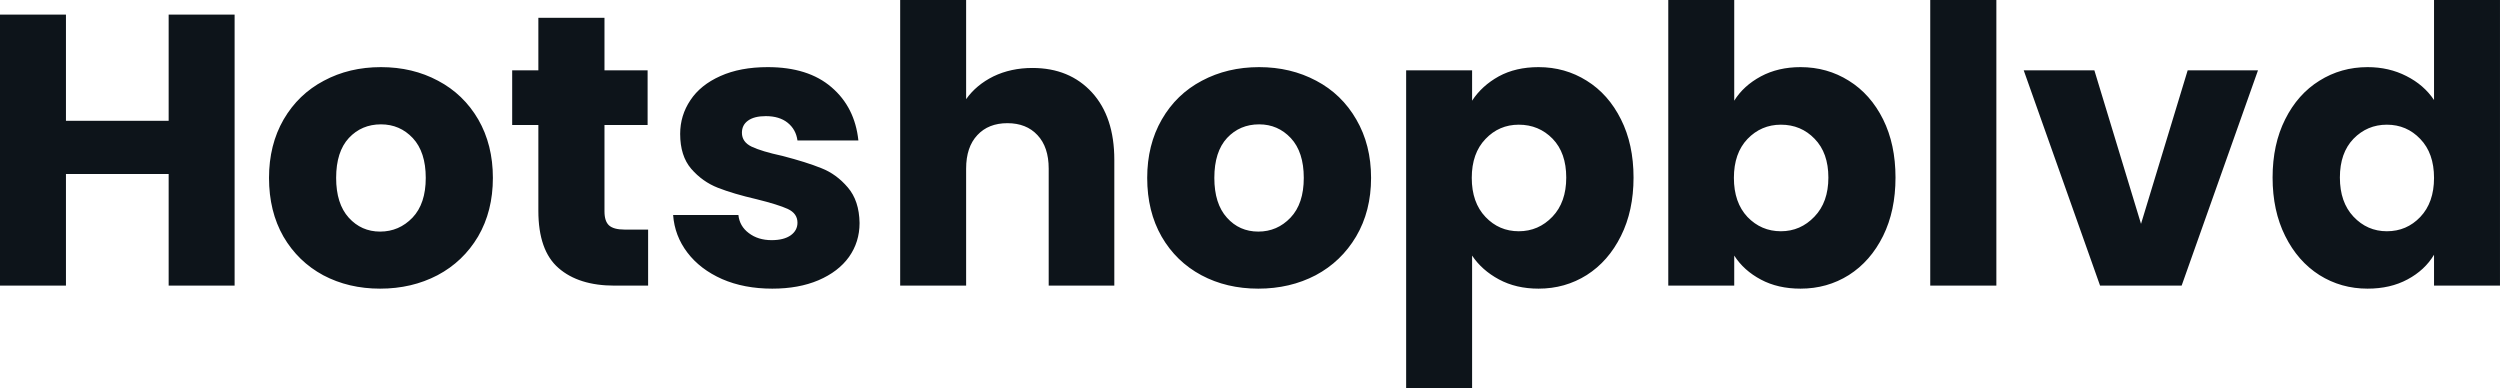 <svg fill="#0d141a" viewBox="0 0 148.971 23.138" height="100%" width="100%" xmlns="http://www.w3.org/2000/svg"><path preserveAspectRatio="none" d="M10.05 0.87L13.98 0.87L13.98 17.02L10.05 17.02L10.05 10.37L3.93 10.37L3.93 17.02L0 17.02L0 0.87L3.93 0.87L3.93 7.20L10.05 7.20L10.05 0.87ZM22.65 17.20Q20.77 17.20 19.26 16.40Q17.76 15.59 16.89 14.10Q16.03 12.60 16.03 10.60L16.03 10.60Q16.03 8.63 16.90 7.12Q17.78 5.61 19.30 4.81Q20.81 4.00 22.70 4.00L22.70 4.00Q24.59 4.00 26.10 4.81Q27.62 5.61 28.50 7.12Q29.37 8.63 29.37 10.60L29.37 10.60Q29.37 12.58 28.49 14.09Q27.60 15.59 26.07 16.40Q24.54 17.20 22.65 17.20L22.65 17.20ZM22.65 13.80Q23.78 13.80 24.58 12.97Q25.37 12.14 25.37 10.60L25.37 10.60Q25.37 9.06 24.60 8.23Q23.83 7.41 22.70 7.41L22.70 7.41Q21.55 7.41 20.79 8.22Q20.03 9.04 20.03 10.60L20.03 10.60Q20.03 12.14 20.78 12.97Q21.53 13.80 22.65 13.80L22.65 13.80ZM37.21 13.68L38.62 13.68L38.62 17.02L36.62 17.02Q34.48 17.02 33.28 15.97Q32.08 14.93 32.08 12.56L32.08 12.56L32.08 7.45L30.52 7.45L30.52 4.19L32.08 4.19L32.08 1.06L36.02 1.06L36.02 4.19L38.59 4.19L38.59 7.45L36.02 7.45L36.02 12.60Q36.02 13.18 36.29 13.43Q36.57 13.68 37.21 13.68L37.21 13.68ZM46.02 17.20Q44.34 17.20 43.03 16.63Q41.72 16.05 40.96 15.05Q40.20 14.05 40.11 12.81L40.11 12.81L44.00 12.81Q44.07 13.48 44.62 13.89Q45.17 14.31 45.98 14.31L45.98 14.31Q46.71 14.31 47.12 14.02Q47.52 13.73 47.52 13.27L47.52 13.27Q47.52 12.72 46.94 12.45Q46.37 12.19 45.08 11.87L45.08 11.87Q43.70 11.55 42.78 11.19Q41.86 10.83 41.19 10.06Q40.53 9.29 40.53 7.98L40.53 7.98Q40.53 6.88 41.14 5.97Q41.74 5.06 42.93 4.53Q44.11 4.00 45.75 4.00L45.75 4.00Q48.16 4.00 49.55 5.20Q50.94 6.39 51.15 8.37L51.15 8.37L47.52 8.37Q47.43 7.71 46.93 7.31Q46.44 6.92 45.63 6.92L45.63 6.92Q44.94 6.92 44.57 7.19Q44.21 7.45 44.21 7.91L44.21 7.91Q44.21 8.46 44.79 8.74Q45.38 9.02 46.62 9.29L46.62 9.29Q48.05 9.66 48.94 10.02Q49.84 10.37 50.52 11.17Q51.20 11.96 51.22 13.29L51.22 13.29Q51.22 14.42 50.59 15.31Q49.96 16.19 48.77 16.70Q47.59 17.20 46.02 17.20L46.02 17.20ZM61.52 4.05Q63.73 4.05 65.07 5.51Q66.40 6.97 66.40 9.52L66.40 9.52L66.40 17.02L62.49 17.02L62.49 10.05Q62.49 8.76 61.82 8.05Q61.16 7.34 60.03 7.34L60.03 7.34Q58.90 7.34 58.24 8.05Q57.57 8.76 57.57 10.05L57.57 10.05L57.57 17.02L53.64 17.02L53.64 0L57.57 0L57.57 5.91Q58.17 5.06 59.20 4.55Q60.24 4.05 61.52 4.05L61.52 4.05ZM74.98 17.20Q73.09 17.20 71.59 16.40Q70.08 15.59 69.22 14.10Q68.36 12.60 68.36 10.60L68.36 10.60Q68.36 8.63 69.23 7.12Q70.10 5.61 71.62 4.81Q73.14 4.00 75.03 4.00L75.03 4.00Q76.91 4.00 78.43 4.81Q79.95 5.61 80.82 7.12Q81.70 8.63 81.70 10.60L81.70 10.60Q81.70 12.58 80.81 14.09Q79.92 15.59 78.40 16.40Q76.87 17.20 74.98 17.20L74.98 17.20ZM74.98 13.80Q76.11 13.80 76.90 12.97Q77.69 12.14 77.69 10.60L77.69 10.60Q77.69 9.06 76.92 8.23Q76.15 7.41 75.03 7.41L75.03 7.41Q73.88 7.41 73.12 8.22Q72.36 9.04 72.36 10.60L72.36 10.60Q72.36 12.14 73.11 12.97Q73.85 13.80 74.98 13.80L74.98 13.80ZM87.72 6.00Q88.30 5.11 89.31 4.55Q90.32 4.00 91.68 4.00L91.68 4.00Q93.26 4.00 94.55 4.81Q95.84 5.61 96.59 7.11Q97.34 8.60 97.34 10.58L97.34 10.58Q97.34 12.56 96.59 14.06Q95.84 15.57 94.55 16.39Q93.26 17.20 91.68 17.20L91.68 17.20Q90.34 17.20 89.32 16.65Q88.30 16.10 87.72 15.23L87.72 15.23L87.72 23.14L83.79 23.14L83.79 4.19L87.72 4.19L87.72 6.00ZM93.33 10.58Q93.33 9.11 92.52 8.27Q91.70 7.43 90.50 7.43L90.50 7.43Q89.33 7.43 88.52 8.28Q87.70 9.13 87.70 10.60L87.70 10.60Q87.70 12.07 88.52 12.93Q89.33 13.78 90.50 13.78L90.50 13.78Q91.68 13.78 92.51 12.91Q93.33 12.05 93.33 10.58L93.33 10.58ZM103.34 6.00Q103.89 5.11 104.93 4.55Q105.96 4.00 107.29 4.00L107.29 4.00Q108.88 4.00 110.17 4.81Q111.46 5.61 112.21 7.11Q112.95 8.60 112.95 10.58L112.95 10.58Q112.95 12.56 112.21 14.06Q111.46 15.57 110.17 16.39Q108.88 17.20 107.29 17.20L107.29 17.20Q105.94 17.20 104.93 16.66Q103.91 16.12 103.34 15.23L103.34 15.23L103.34 17.02L99.41 17.02L99.41 0L103.34 0L103.34 6.00ZM108.95 10.58Q108.95 9.11 108.13 8.27Q107.32 7.43 106.12 7.43L106.12 7.43Q104.95 7.43 104.13 8.28Q103.32 9.13 103.32 10.60L103.32 10.60Q103.32 12.07 104.13 12.93Q104.95 13.78 106.12 13.78L106.12 13.78Q107.29 13.78 108.12 12.91Q108.95 12.05 108.95 10.58L108.95 10.58ZM115.02 0L118.96 0L118.96 17.02L115.02 17.02L115.02 0ZM124.80 4.19L127.58 13.34L130.36 4.19L134.55 4.19L130.00 17.02L125.14 17.02L120.59 4.19L124.80 4.19ZM135.42 10.58Q135.42 8.60 136.17 7.11Q136.92 5.61 138.21 4.81Q139.50 4.00 141.08 4.00L141.08 4.00Q142.35 4.00 143.39 4.53Q144.44 5.06 145.04 5.96L145.04 5.96L145.04 0L148.97 0L148.97 17.02L145.04 17.02L145.04 15.18Q144.49 16.10 143.46 16.65Q142.44 17.20 141.08 17.20L141.08 17.20Q139.50 17.20 138.21 16.39Q136.92 15.57 136.17 14.06Q135.42 12.56 135.42 10.58L135.42 10.58ZM145.04 10.60Q145.04 9.13 144.22 8.28Q143.41 7.43 142.23 7.43L142.23 7.43Q141.06 7.43 140.24 8.27Q139.43 9.11 139.43 10.58L139.43 10.58Q139.43 12.05 140.24 12.91Q141.06 13.78 142.23 13.78L142.23 13.78Q143.41 13.78 144.22 12.93Q145.04 12.07 145.04 10.60L145.04 10.60Z"></path></svg>
